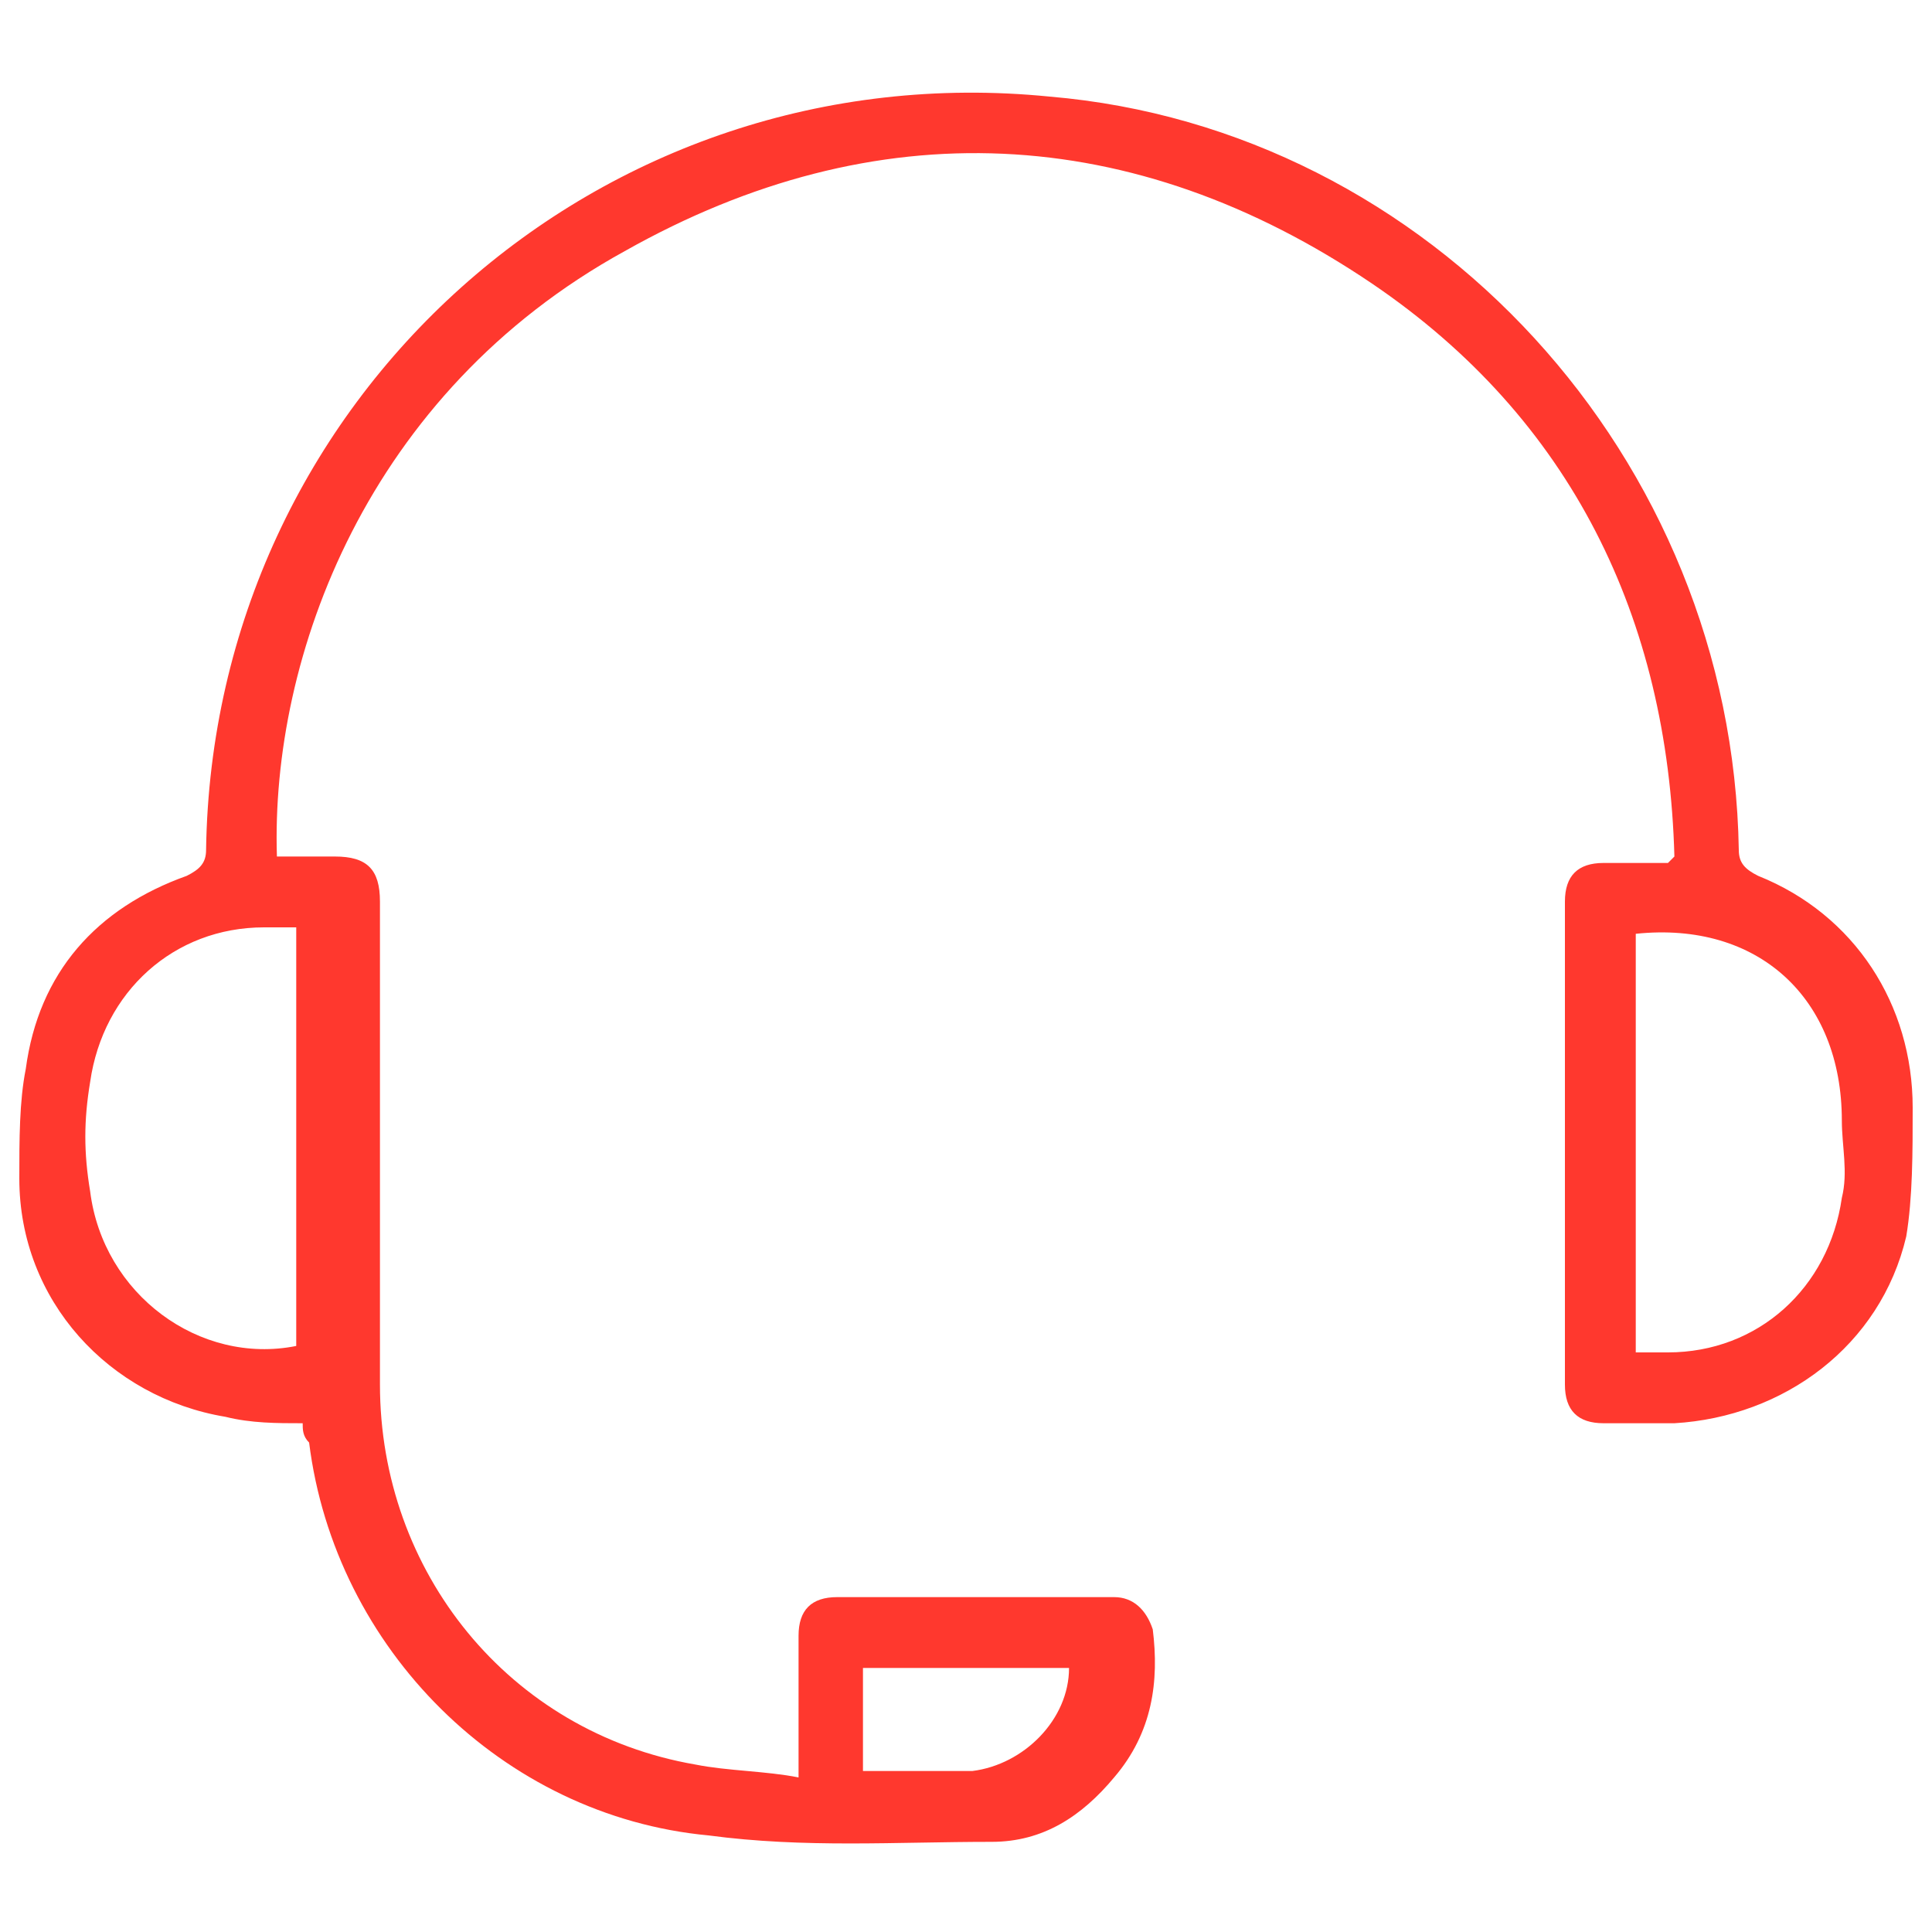 <?xml version="1.0" encoding="utf-8"?>
<!-- Generator: Adobe Illustrator 26.3.1, SVG Export Plug-In . SVG Version: 6.00 Build 0)  -->
<svg version="1.1" id="Layer_1" xmlns="http://www.w3.org/2000/svg" xmlns:xlink="http://www.w3.org/1999/xlink" x="0px" y="0px"
	 viewBox="0 0 30 30" style="enable-background:new 0 0 30 30;" xml:space="preserve">
<style type="text/css">
	.st0{fill:#FF382E;}
</style>
<g id="LCnE03.tif_00000142134227329312328310000010980145893888726943_">
	<g>
		<path class="st0" d="M4.7,22.1c-0.4,0-0.8,0-1.2-0.1c-1.8-0.3-3.2-1.8-3.2-3.7c0-0.6,0-1.2,0.1-1.7c0.2-1.5,1.1-2.5,2.5-3
			c0.2-0.1,0.3-0.2,0.3-0.4c0.1-7,6.1-12.4,13.1-11.7C22.2,2,26.9,7.1,27,13.2c0,0.2,0.1,0.3,0.3,0.4c1.5,0.6,2.4,2,2.4,3.6
			c0,0.7,0,1.4-0.1,2c-0.4,1.7-1.9,2.8-3.6,2.9c-0.4,0-0.7,0-1.1,0c-0.4,0-0.6-0.2-0.6-0.6c0-2.5,0-5,0-7.5c0-0.4,0.2-0.6,0.6-0.6
			c0.3,0,0.6,0,1,0c0,0,0,0,0.1-0.1c-0.1-3.7-1.6-6.8-4.7-8.9c-3.7-2.5-7.7-2.7-11.6-0.5c-4,2.2-5.5,6.3-5.4,9.4c0.3,0,0.6,0,0.9,0
			c0.5,0,0.7,0.2,0.7,0.7c0,2.5,0,5,0,7.5c0,2.9,2,5.4,4.9,5.9c0.5,0.1,1.1,0.1,1.6,0.2c0-0.2,0-0.3,0-0.4c0-0.6,0-1.2,0-1.8
			c0-0.4,0.2-0.6,0.6-0.6c1.4,0,2.9,0,4.3,0c0.3,0,0.5,0.2,0.6,0.5c0.1,0.8,0,1.6-0.6,2.3c-0.5,0.6-1.1,1-1.9,1
			c-1.5,0-2.9,0.1-4.4-0.1c-3.2-0.3-5.8-2.9-6.2-6.1C4.7,22.3,4.7,22.2,4.7,22.1z M4.6,14.4c-0.2,0-0.4,0-0.5,0
			c-1.4,0-2.5,1-2.7,2.4c-0.1,0.6-0.1,1.1,0,1.7c0.2,1.6,1.7,2.7,3.2,2.4C4.6,18.8,4.6,16.6,4.6,14.4z M25.4,14.5c0,2.2,0,4.3,0,6.5
			c0.2,0,0.4,0,0.5,0c1.4,0,2.5-1,2.7-2.4c0.1-0.4,0-0.8,0-1.2C28.6,15.5,27.3,14.3,25.4,14.5z M13.4,25.9c0,0.6,0,1.1,0,1.6
			c0.5,0,0.9,0,1.3,0c0.1,0,0.3,0,0.4,0c0.8-0.1,1.5-0.8,1.5-1.6C15.5,25.9,14.5,25.9,13.4,25.9z"/>
	</g>
</g>
</svg>
